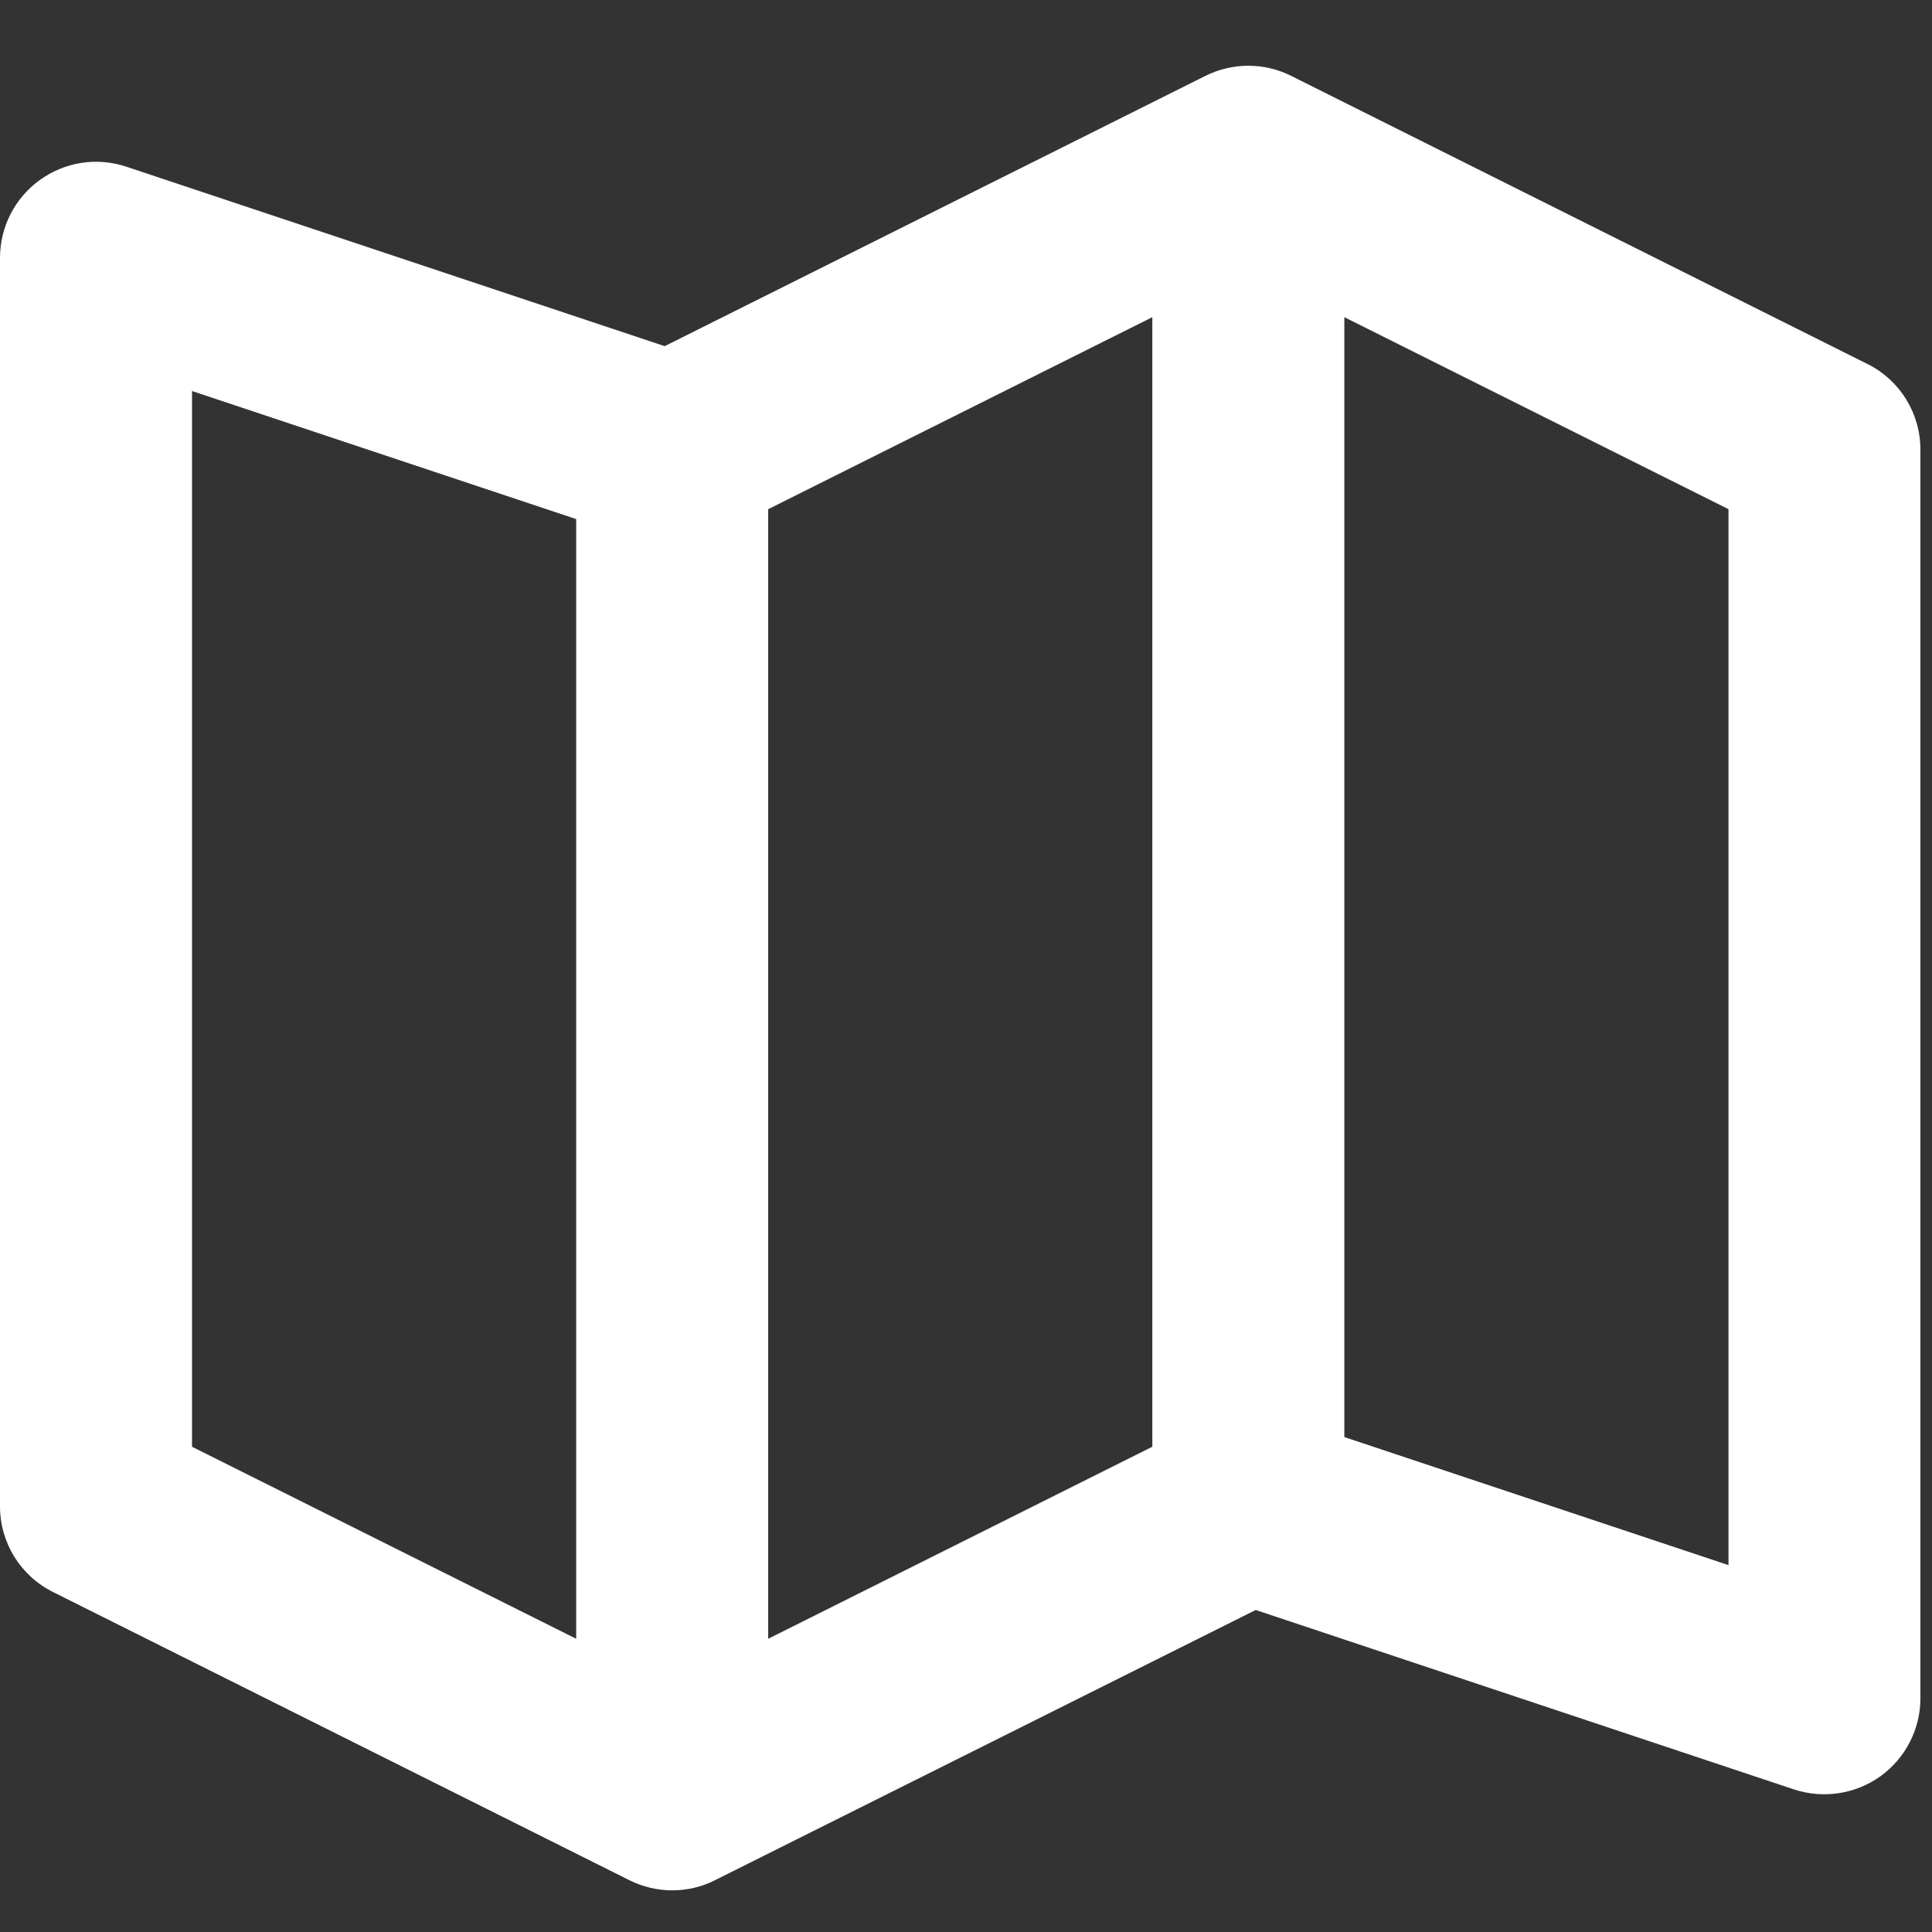 <svg xmlns="http://www.w3.org/2000/svg" xmlns:xlink="http://www.w3.org/1999/xlink" width="18px" height="18px" viewBox="0 0 18 18" version="1.1">
    <rect x="0" y="0" width="18" height="18" fill="#333333" stroke="none"/>
    <!-- Generator: Sketch 45.1 (43504) - http://www.bohemiancoding.com/sketch -->
    <title>icon-map</title>
    <desc>Created with Sketch.</desc>
    <defs/>
    <g id="Source" stroke="none" stroke-width="1" fill="none" fill-rule="evenodd">
        <g id="map" transform="translate(-809, -464)" fill-rule="nonzero" fill="#FFFFFF">
            <g id="header" transform="translate(0, 450)">
                <g id="actions" transform="translate(792, 0)">
                    <g id="map">
                        <path d="M34.398,17.391 L29.03,14.707 C28.779,14.581 28.482,14.581 28.23,14.707 L23.193,17.225 L18.177,15.553 C17.904,15.462 17.605,15.508 17.371,15.677 C17.138,15.845 17,16.115 17,16.402 L17,28.034 C17,28.373 17.191,28.682 17.495,28.833 L22.863,31.517 C22.989,31.58 23.126,31.612 23.263,31.612 C23.399,31.612 23.537,31.581 23.662,31.517 L28.699,29 L33.715,30.672 C33.988,30.761 34.287,30.716 34.521,30.548 C34.754,30.379 34.892,30.109 34.892,29.823 L34.892,18.191 C34.893,17.852 34.702,17.542 34.398,17.391 Z M24.157,18.744 L27.736,16.955 L27.736,27.479 L24.157,29.268 L24.157,18.744 Z M18.789,17.643 L22.368,18.836 L22.368,29.268 L18.789,27.479 L18.789,17.643 Z M33.104,28.582 L29.525,27.389 L29.525,16.955 L33.104,18.744 L33.104,28.582 Z" id="icon-map"/>
                    </g>
                </g>
            </g>
        </g>
    </g>
</svg>